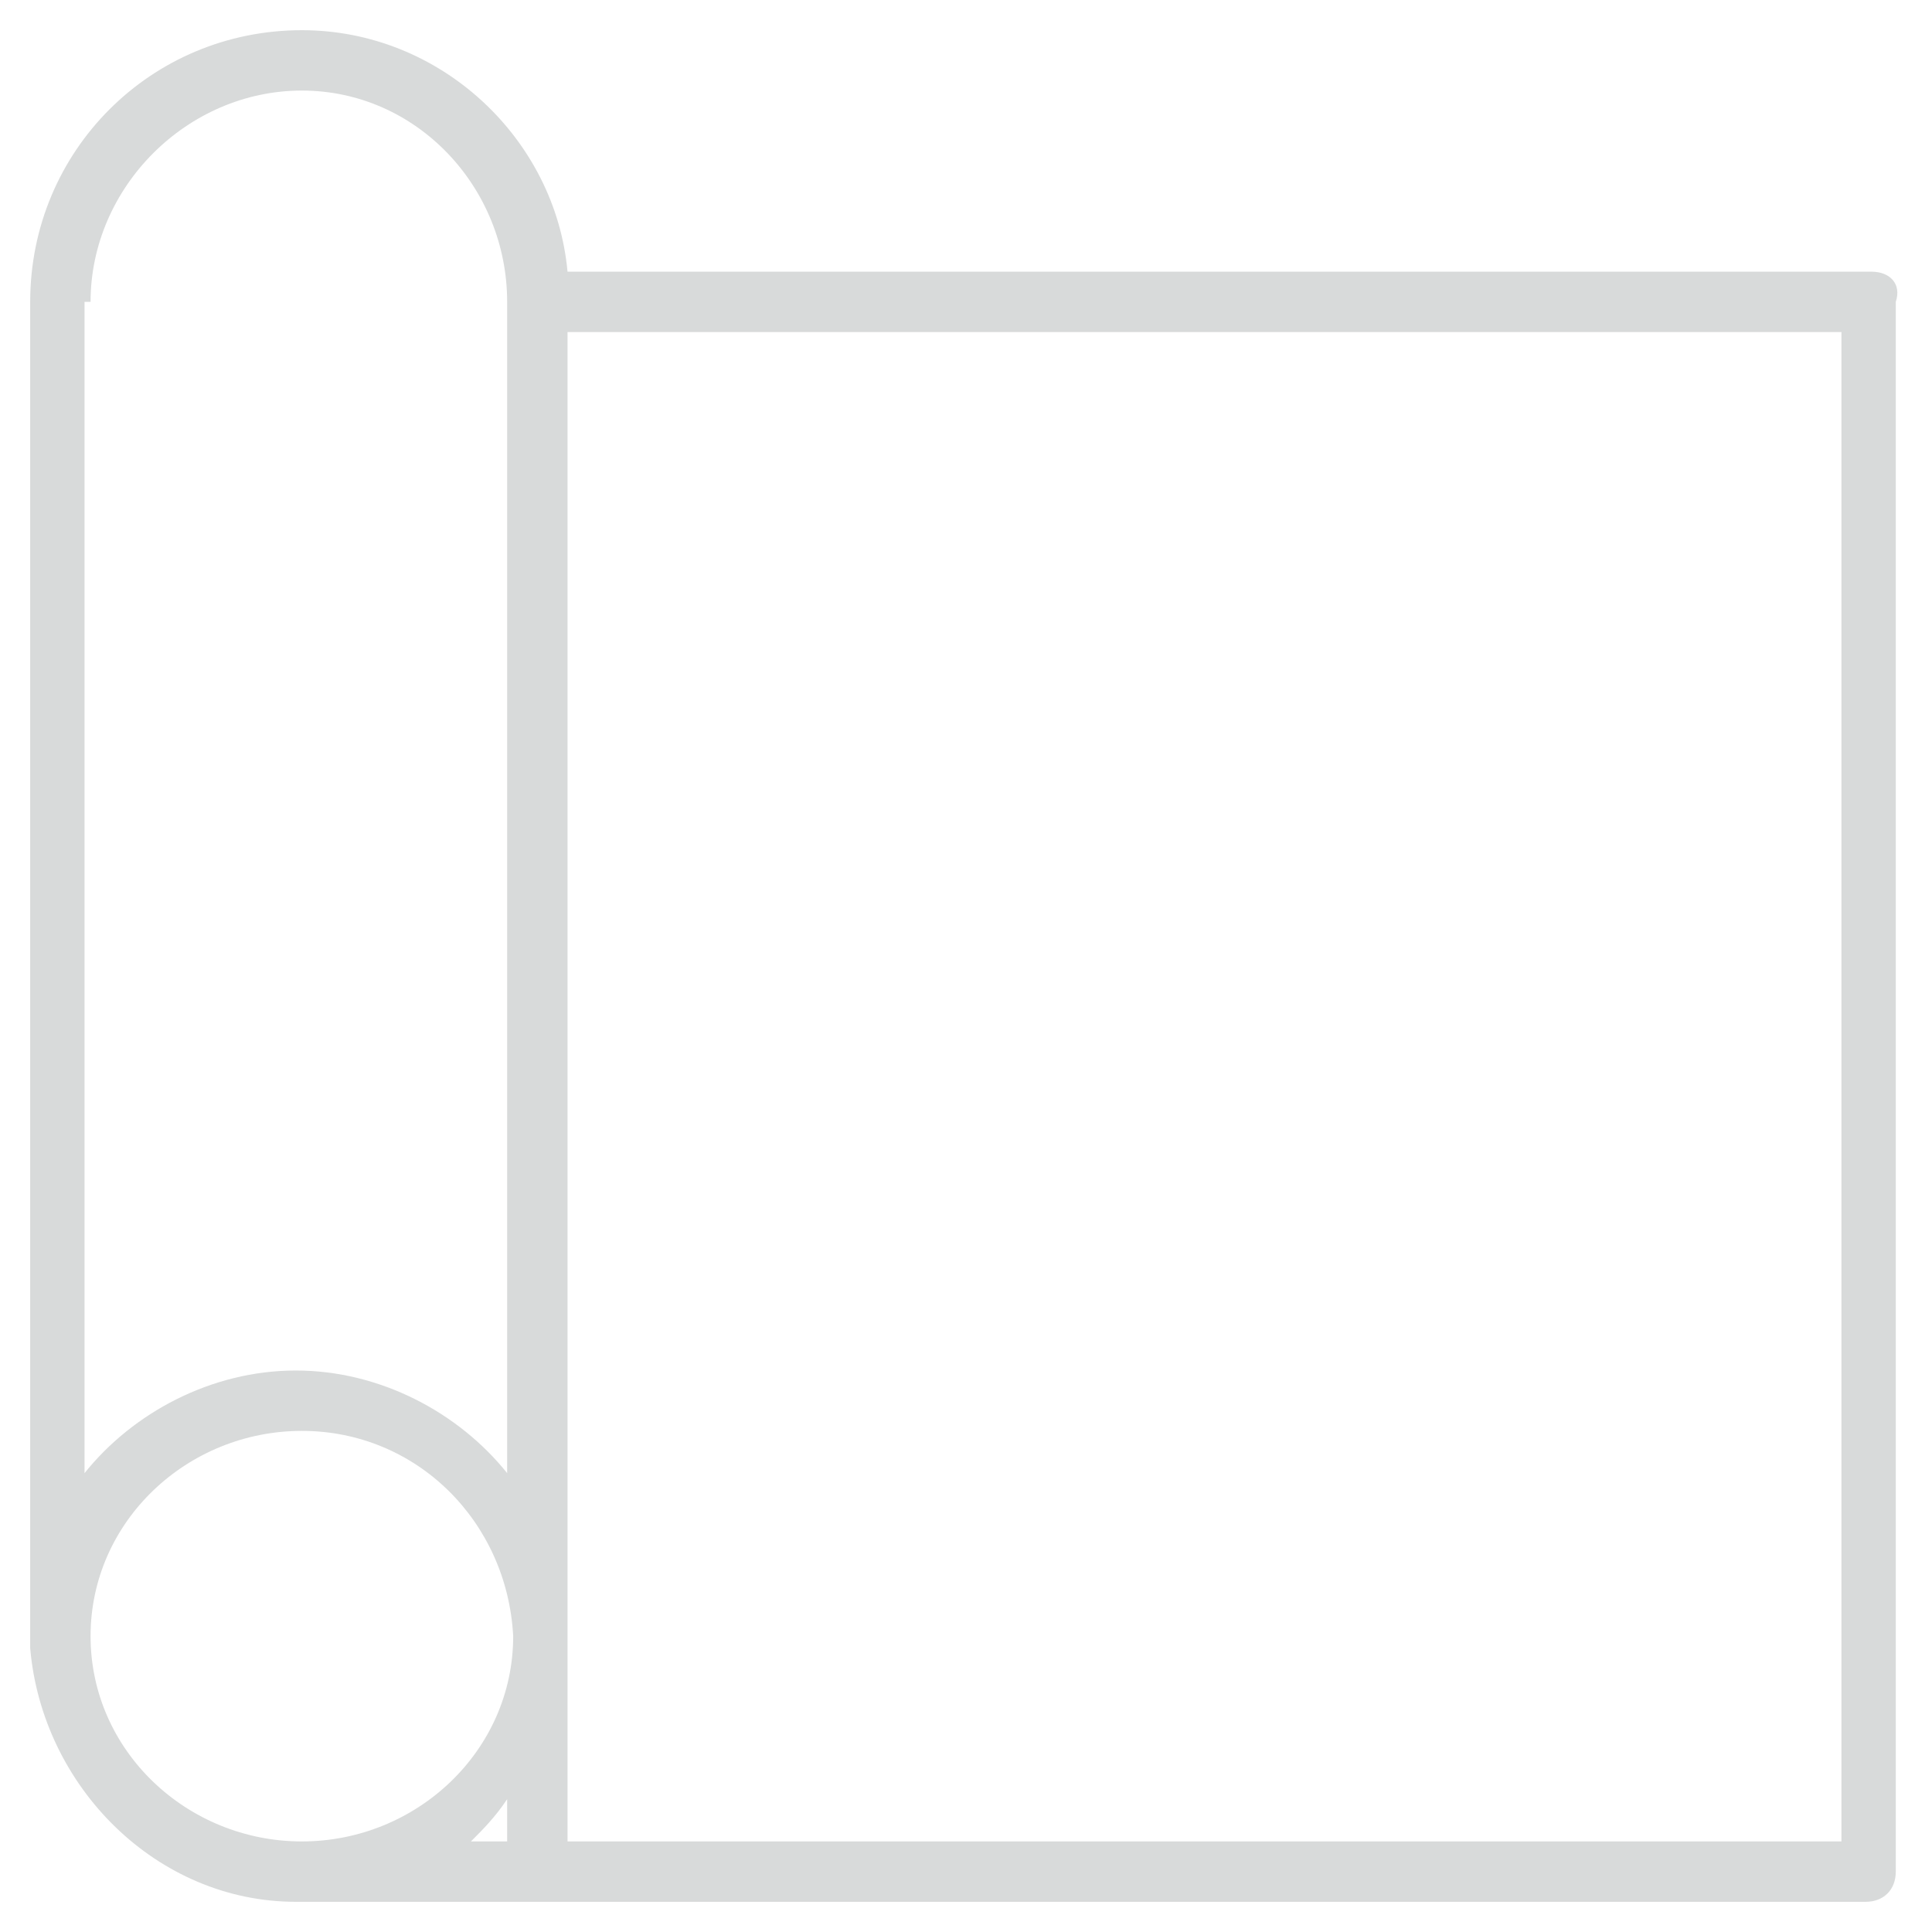 <svg version="1.1" xmlns="http://www.w3.org/2000/svg" xmlns:xlink="http://www.w3.org/1999/xlink" x="0px" y="0px" viewBox="0 0 32 32" enable-background="new 0 0 32 32" xml:space="preserve">
<path fill="#D8DADA" d="M31,4.5H9.4c-0.2-2.2-2.1-4-4.4-4c-2.5,0-4.5,2-4.5,4.5V27c0,0,0,0,0,0.1c0,0,0,0,0,0.1c0,0.1,0,0.1,0,0.1
	c0.2,2.3,2.1,4.2,4.4,4.2h26c0.3,0,0.5-0.2,0.5-0.5V5C31.5,4.7,31.3,4.5,31,4.5z M1.5,5c0-1.9,1.6-3.5,3.5-3.5S8.4,3.1,8.4,5v19.4
	c-0.8-1-2.1-1.7-3.5-1.7s-2.7,0.7-3.5,1.7V5z M1.5,27.1c0-1.9,1.6-3.4,3.5-3.4s3.4,1.5,3.5,3.4c0,1.9-1.6,3.4-3.5,3.4
	S1.5,29,1.5,27.1z M8.4,29.8v0.7H7.8C8,30.3,8.2,30.1,8.4,29.8z M30.5,30.5H9.4v-3.3c0,0,0,0,0-0.1c0,0,0,0,0-0.1V5.5h21.1V30.5z"/>
</svg>
